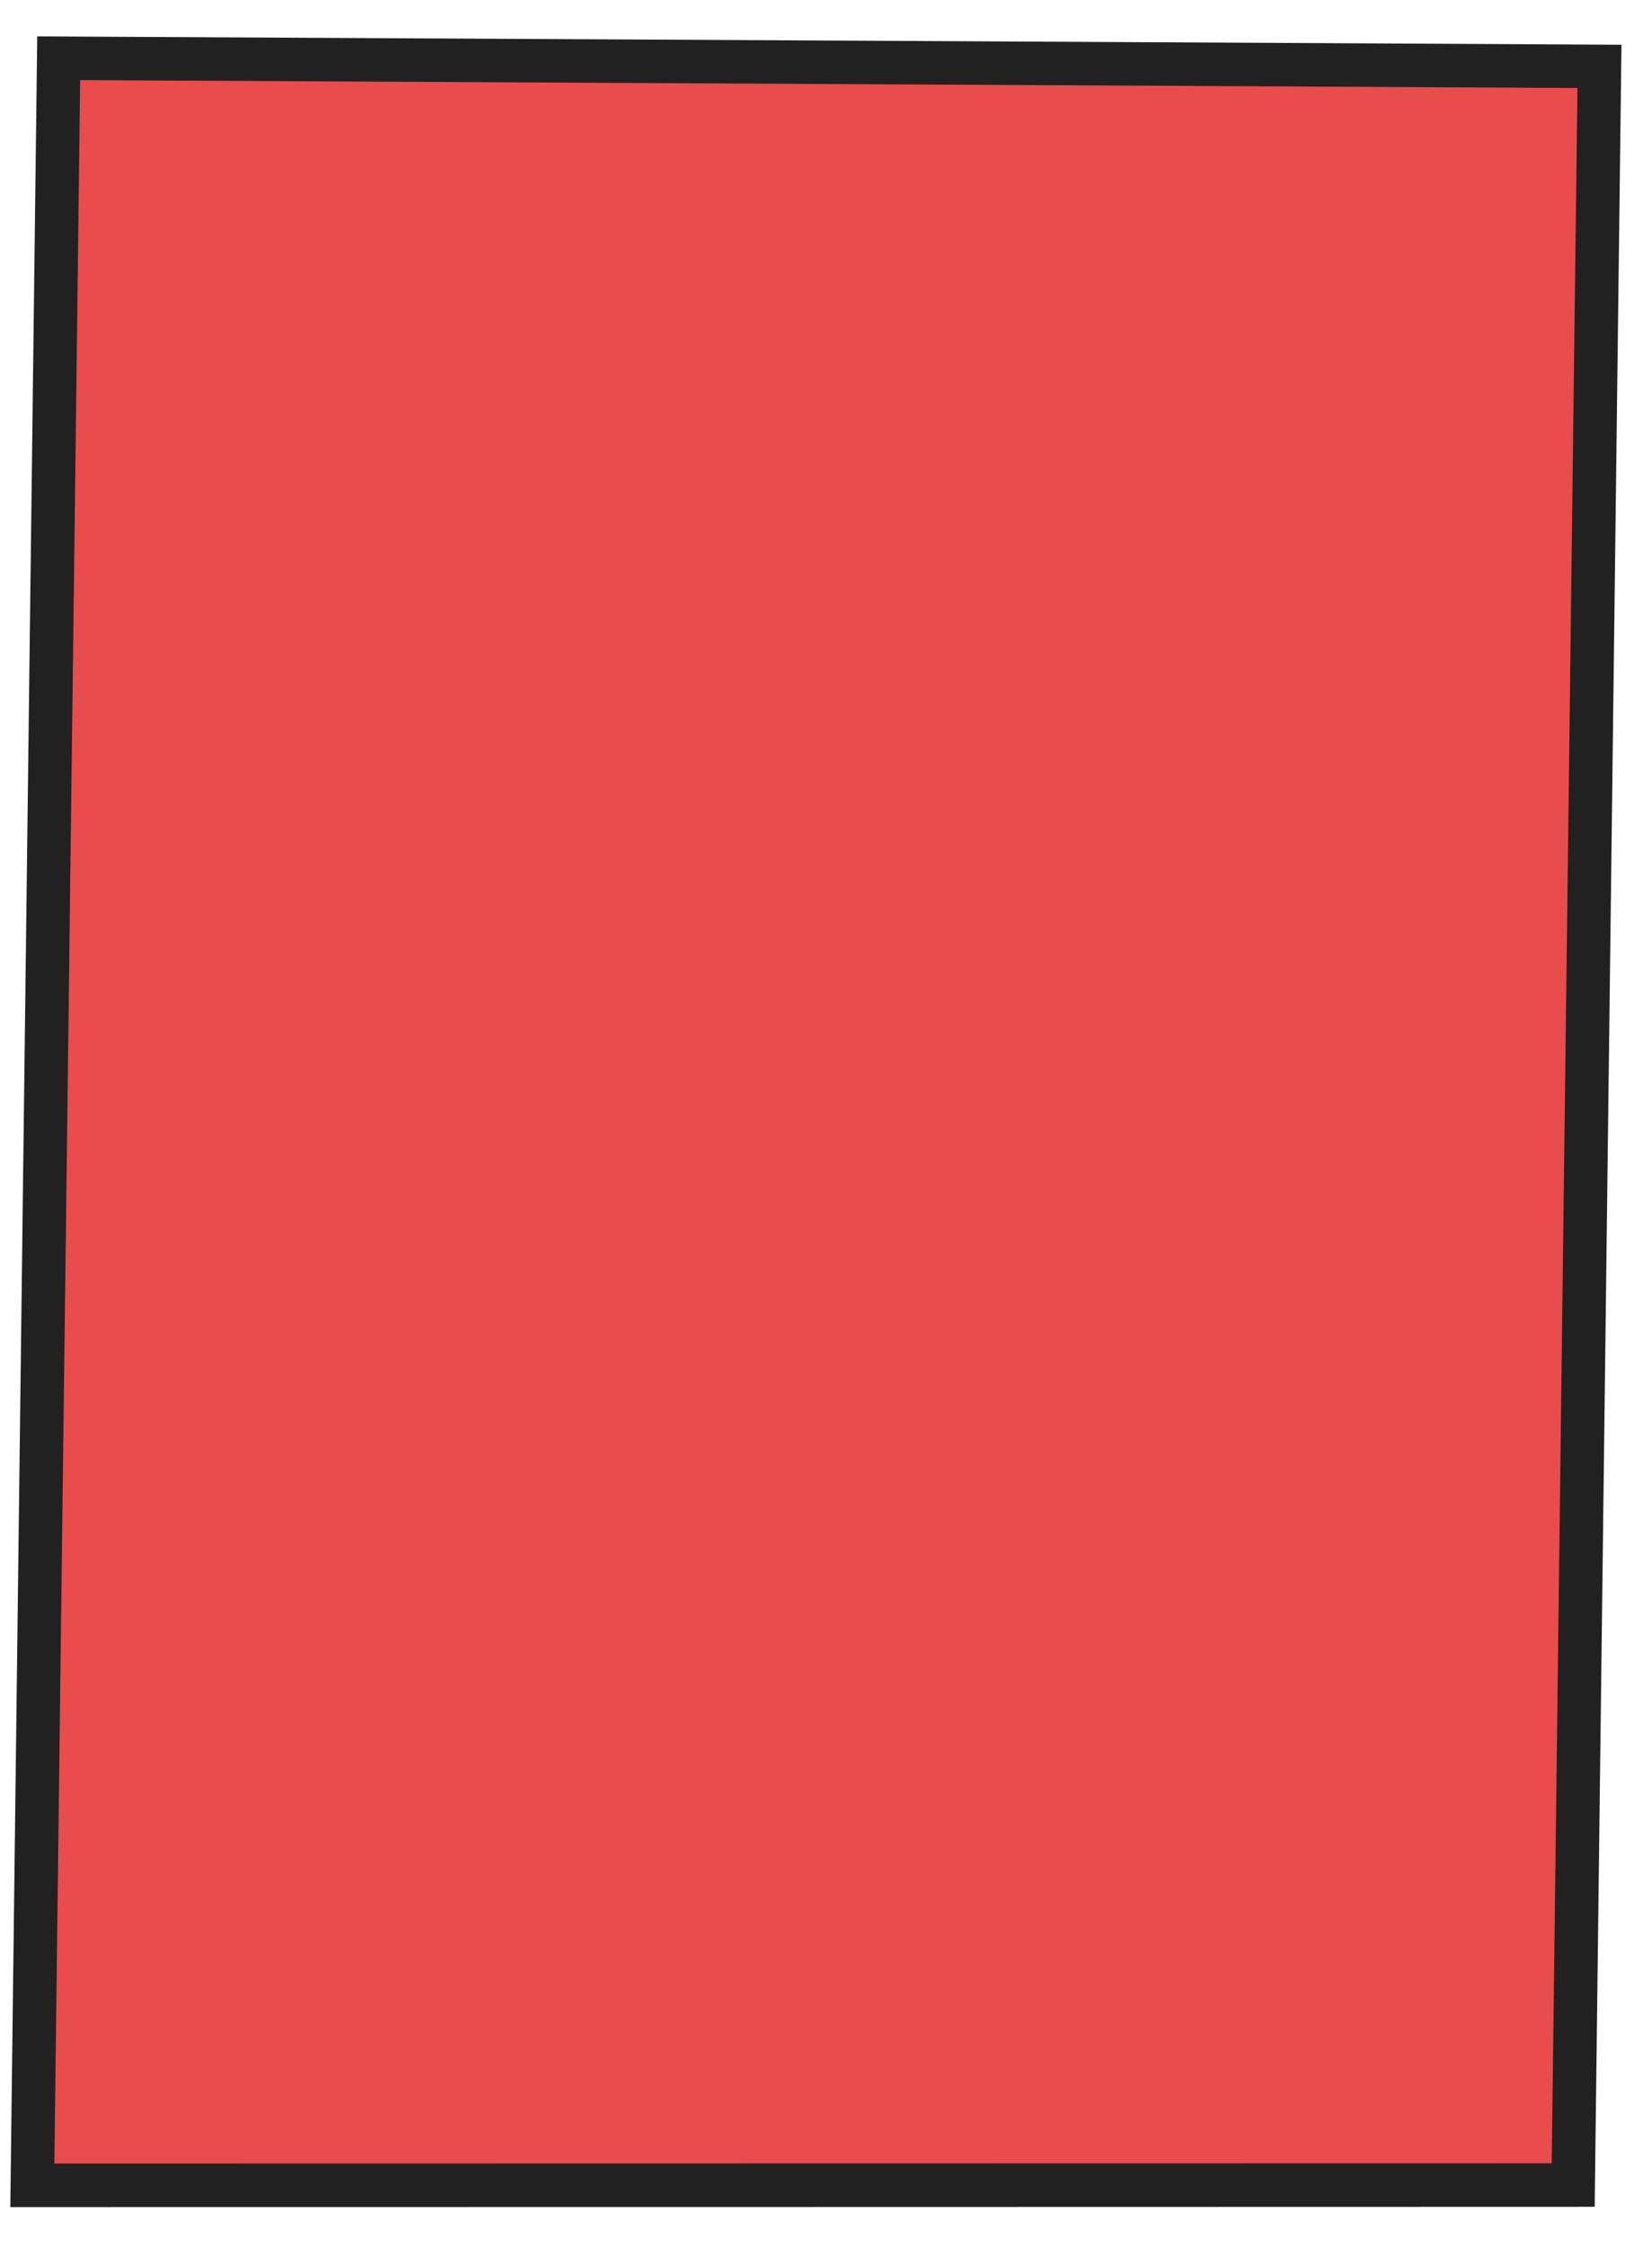 <?xml version="1.0" encoding="UTF-8"?> <svg xmlns="http://www.w3.org/2000/svg" width="50" height="68" viewBox="0 0 50 68" fill="none"><path d="M0.977 66.13L1.775 1.76L48.408 2.006L47.613 66.123C32.068 66.127 16.522 66.129 0.977 66.13Z" fill="#E00000" fill-opacity="0.7"></path><path d="M0.312 66.791L1.127 1.101L49.076 1.354L48.265 66.783L47.617 66.785C32.071 66.79 16.526 66.791 0.98 66.793L0.312 66.794L0.312 66.791ZM2.426 2.424L1.645 65.475C16.753 65.474 31.857 65.471 46.965 65.467L47.744 2.663L2.426 2.424Z" fill="#212121"></path></svg> 